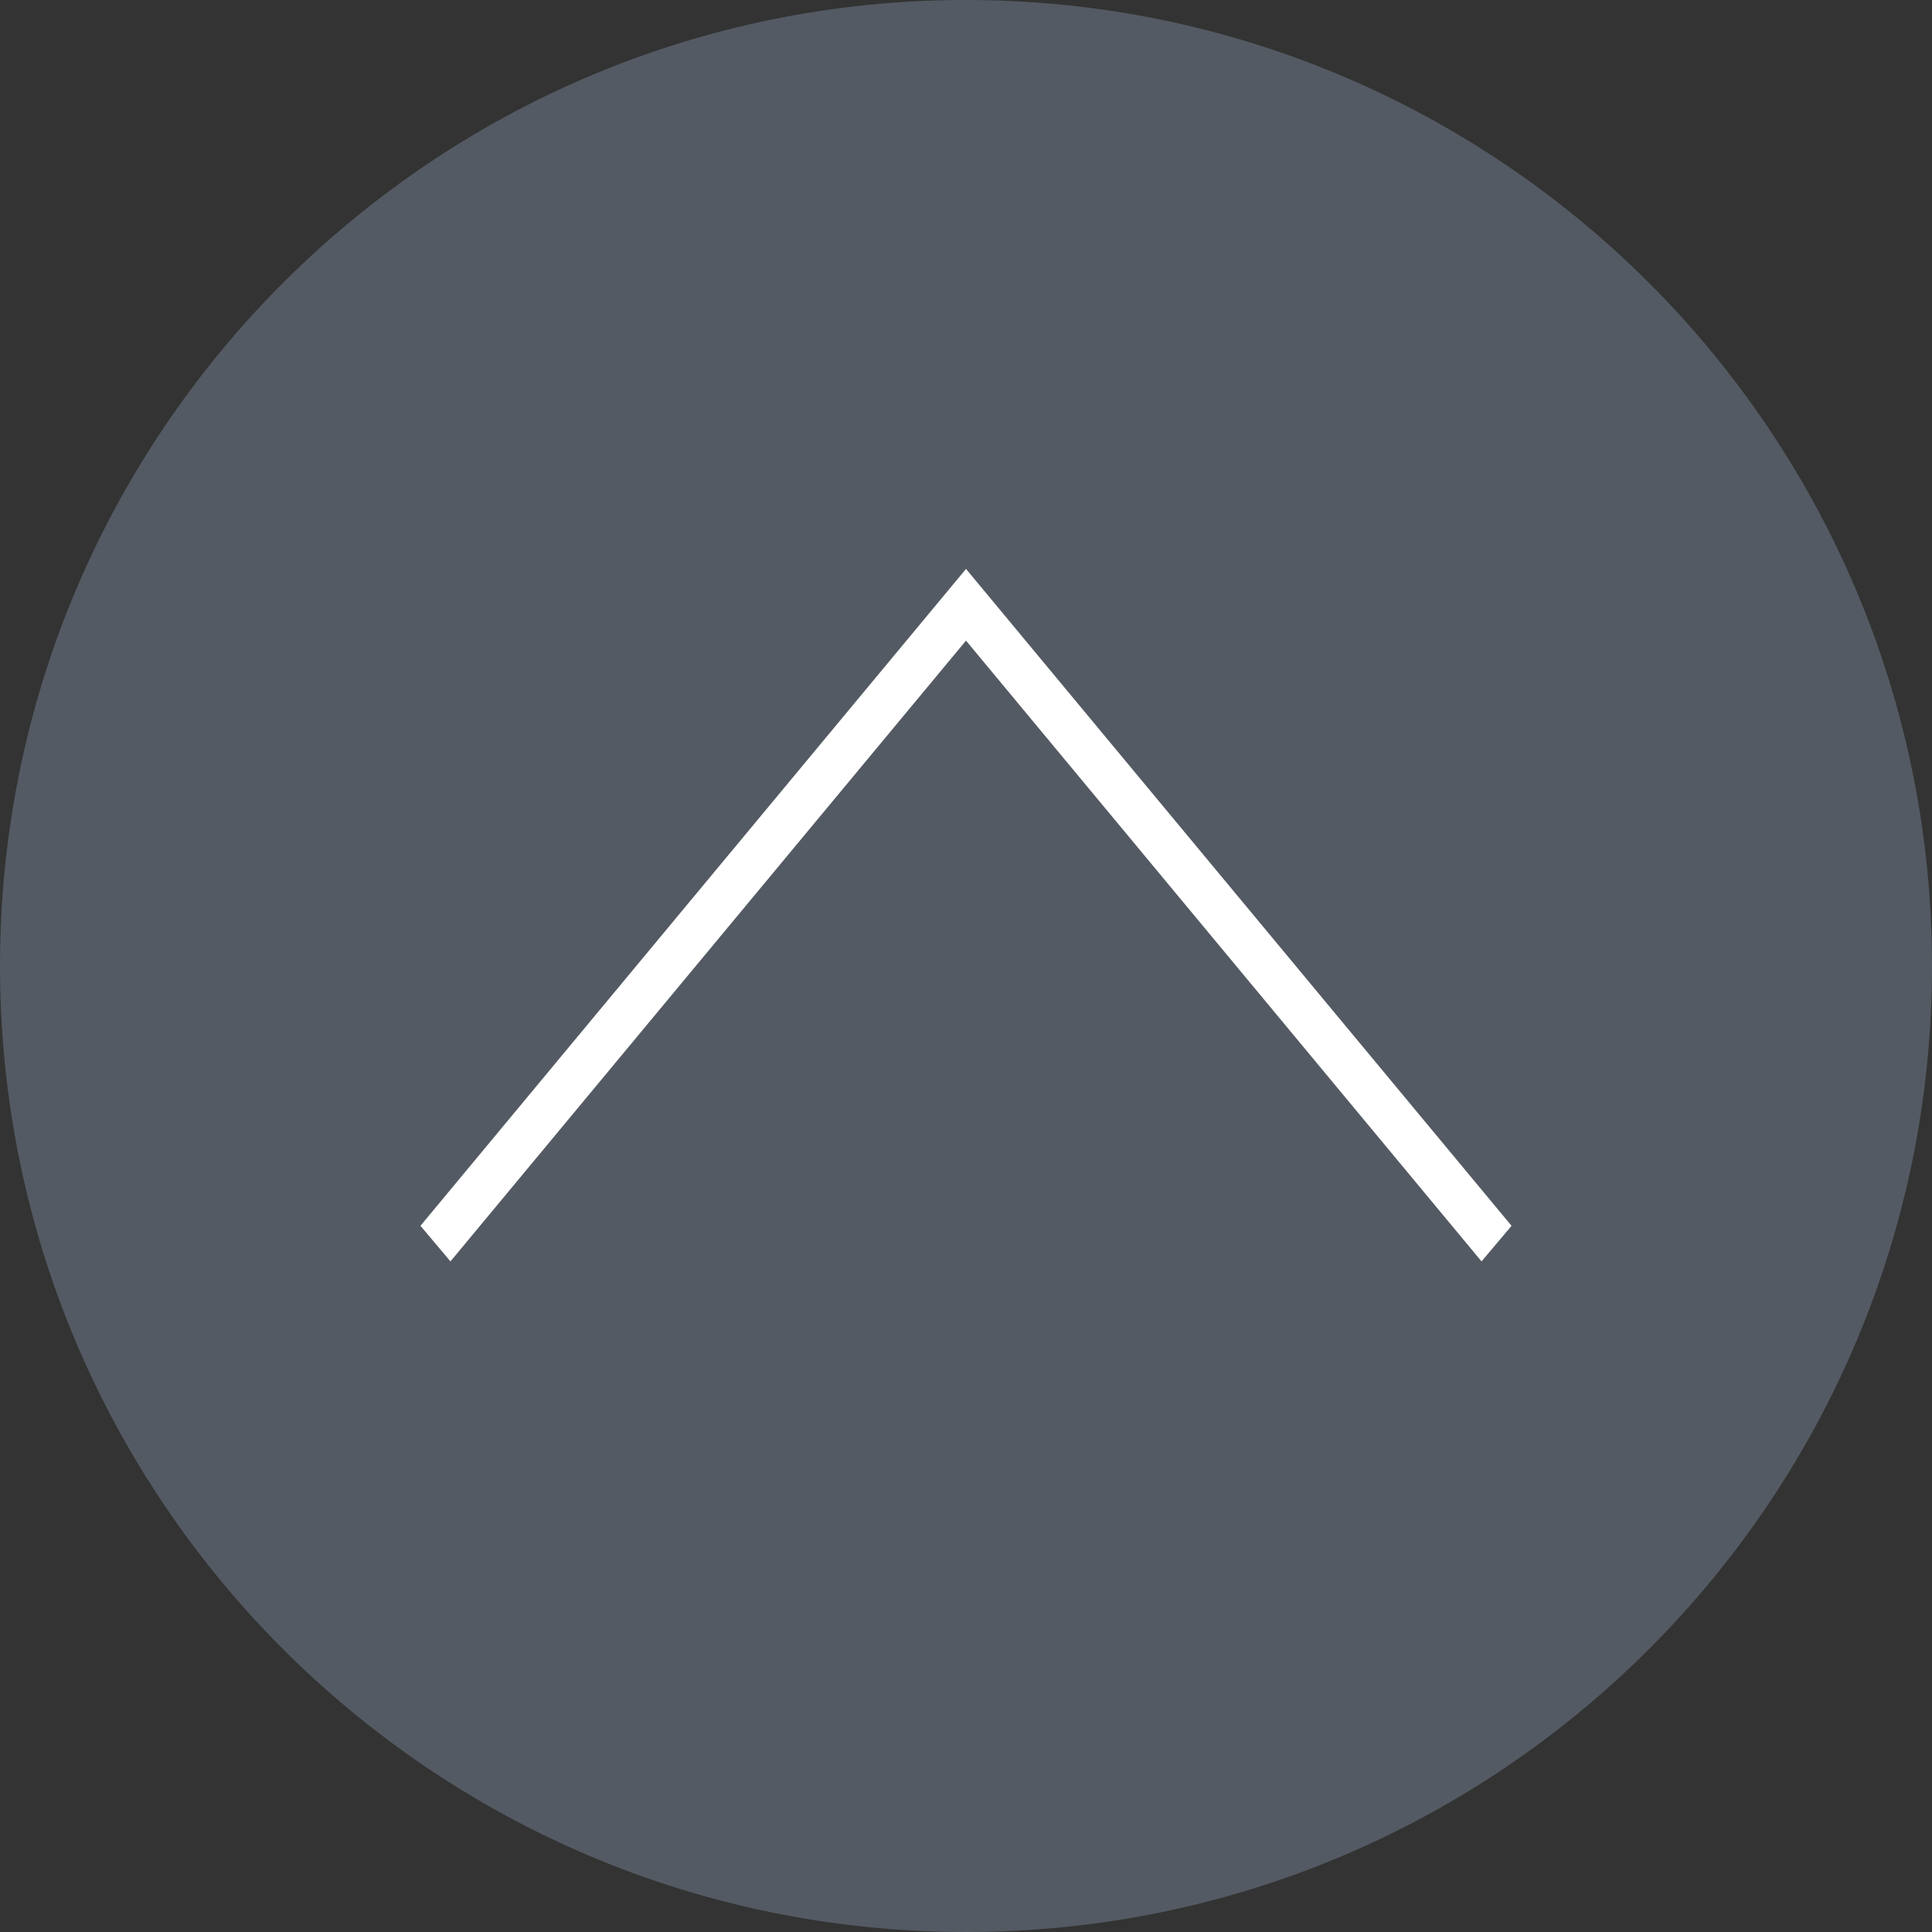<svg width="38" height="38" viewBox="0 0 38 38" fill="none" xmlns="http://www.w3.org/2000/svg">
<rect x="0" y="0" width="38" height="38" fill="#333333" stroke="none"/>
<path d="M19 38C29.493 38 38 29.493 38 19C38 8.507 29.493 0 19 0C8.507 0 0 8.507 0 19C0 29.493 8.507 38 19 38Z" fill="#545A63"/>
<path d="M29.14 24.81L19 12.6L8.86 24.81L8.27 24.11L19 11.19L29.73 24.11L29.14 24.81Z" fill="white"/>
</svg>
